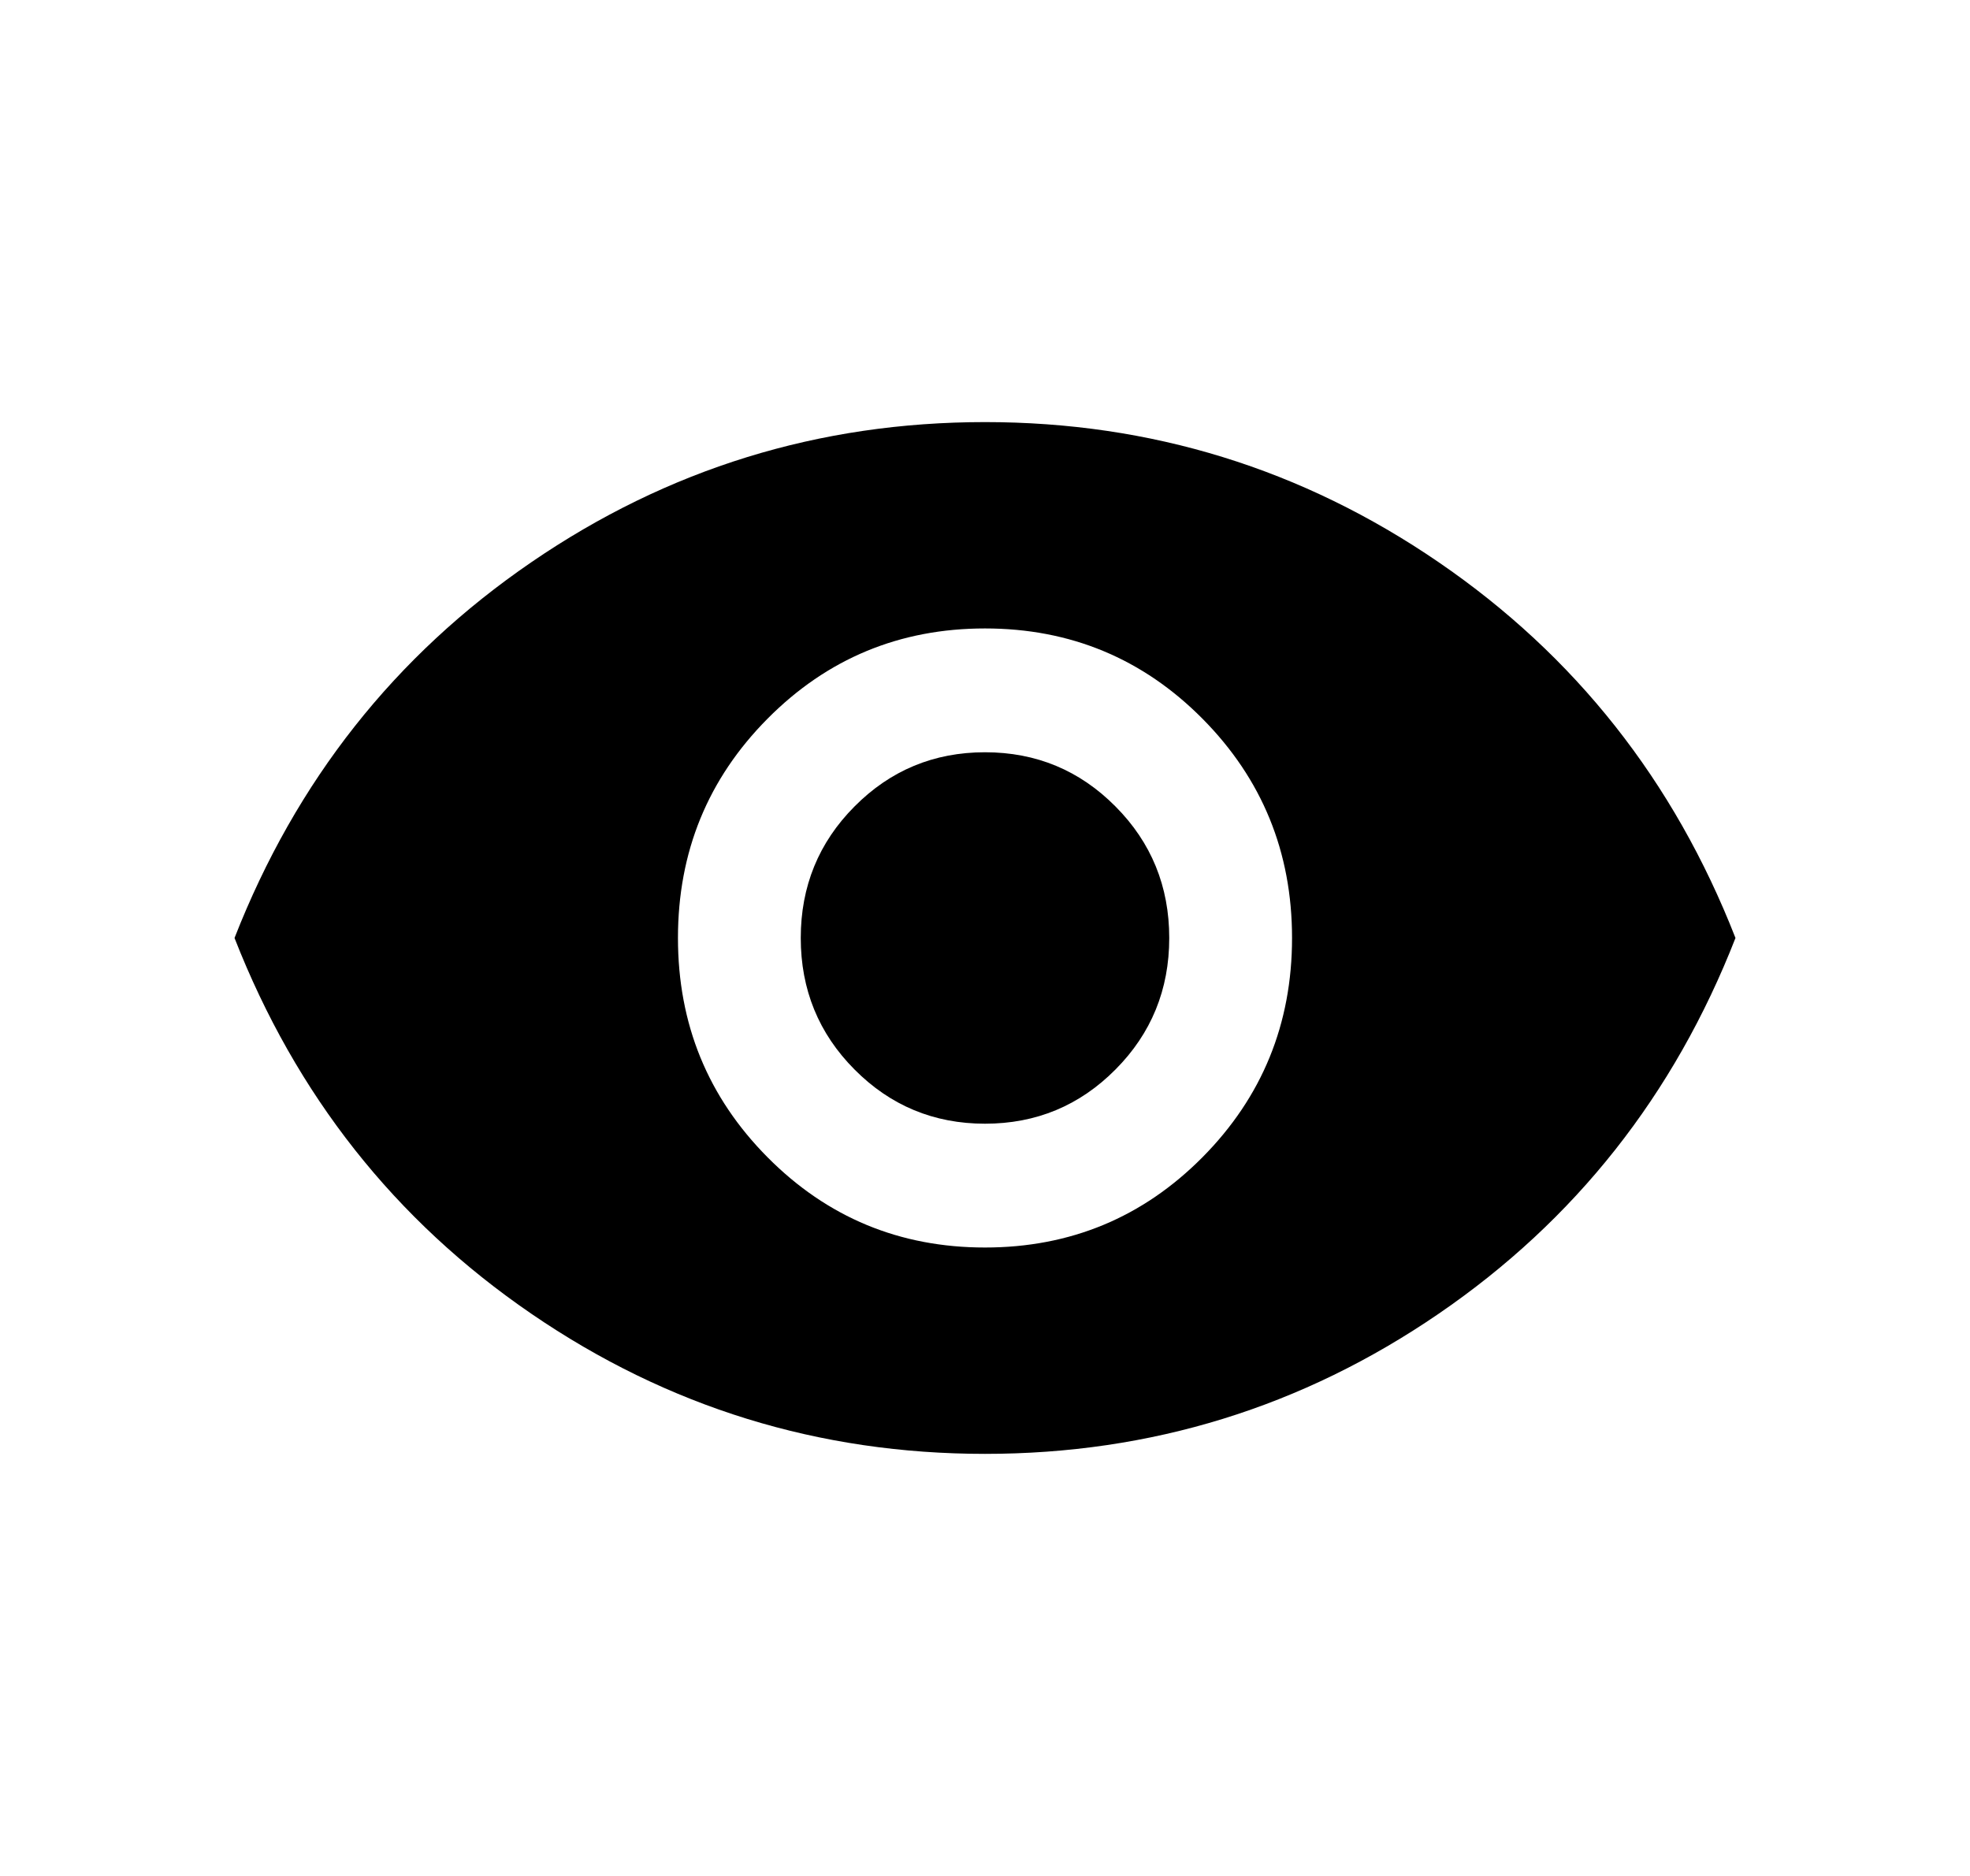 <svg width="21" height="20" viewBox="0 0 21 20" fill="none" xmlns="http://www.w3.org/2000/svg">
<g id="ic_eye">
<path id="Vector" d="M10.5 13.3C11.409 13.3 12.182 12.979 12.818 12.338C13.454 11.696 13.773 10.917 13.773 10C13.773 9.083 13.454 8.304 12.818 7.662C12.182 7.021 11.409 6.7 10.5 6.7C9.591 6.7 8.818 7.021 8.182 7.662C7.545 8.304 7.227 9.083 7.227 10C7.227 10.917 7.545 11.696 8.182 12.338C8.818 12.979 9.591 13.3 10.5 13.3ZM10.5 11.98C9.955 11.98 9.491 11.787 9.109 11.402C8.727 11.018 8.536 10.55 8.536 10C8.536 9.45 8.727 8.982 9.109 8.598C9.491 8.213 9.955 8.02 10.5 8.02C11.046 8.02 11.509 8.213 11.891 8.598C12.273 8.982 12.464 9.45 12.464 10C12.464 10.55 12.273 11.018 11.891 11.402C11.509 11.787 11.046 11.98 10.5 11.98ZM10.5 15.5C8.73 15.5 7.118 15.002 5.664 14.006C4.209 13.01 3.155 11.674 2.5 10C3.155 8.326 4.209 6.99 5.664 5.994C7.118 4.998 8.73 4.5 10.5 4.5C12.27 4.5 13.882 4.998 15.336 5.994C16.791 6.99 17.846 8.326 18.5 10C17.846 11.674 16.791 13.01 15.336 14.006C13.882 15.002 12.27 15.5 10.5 15.5Z" fill="black"/>
</g>
</svg>
